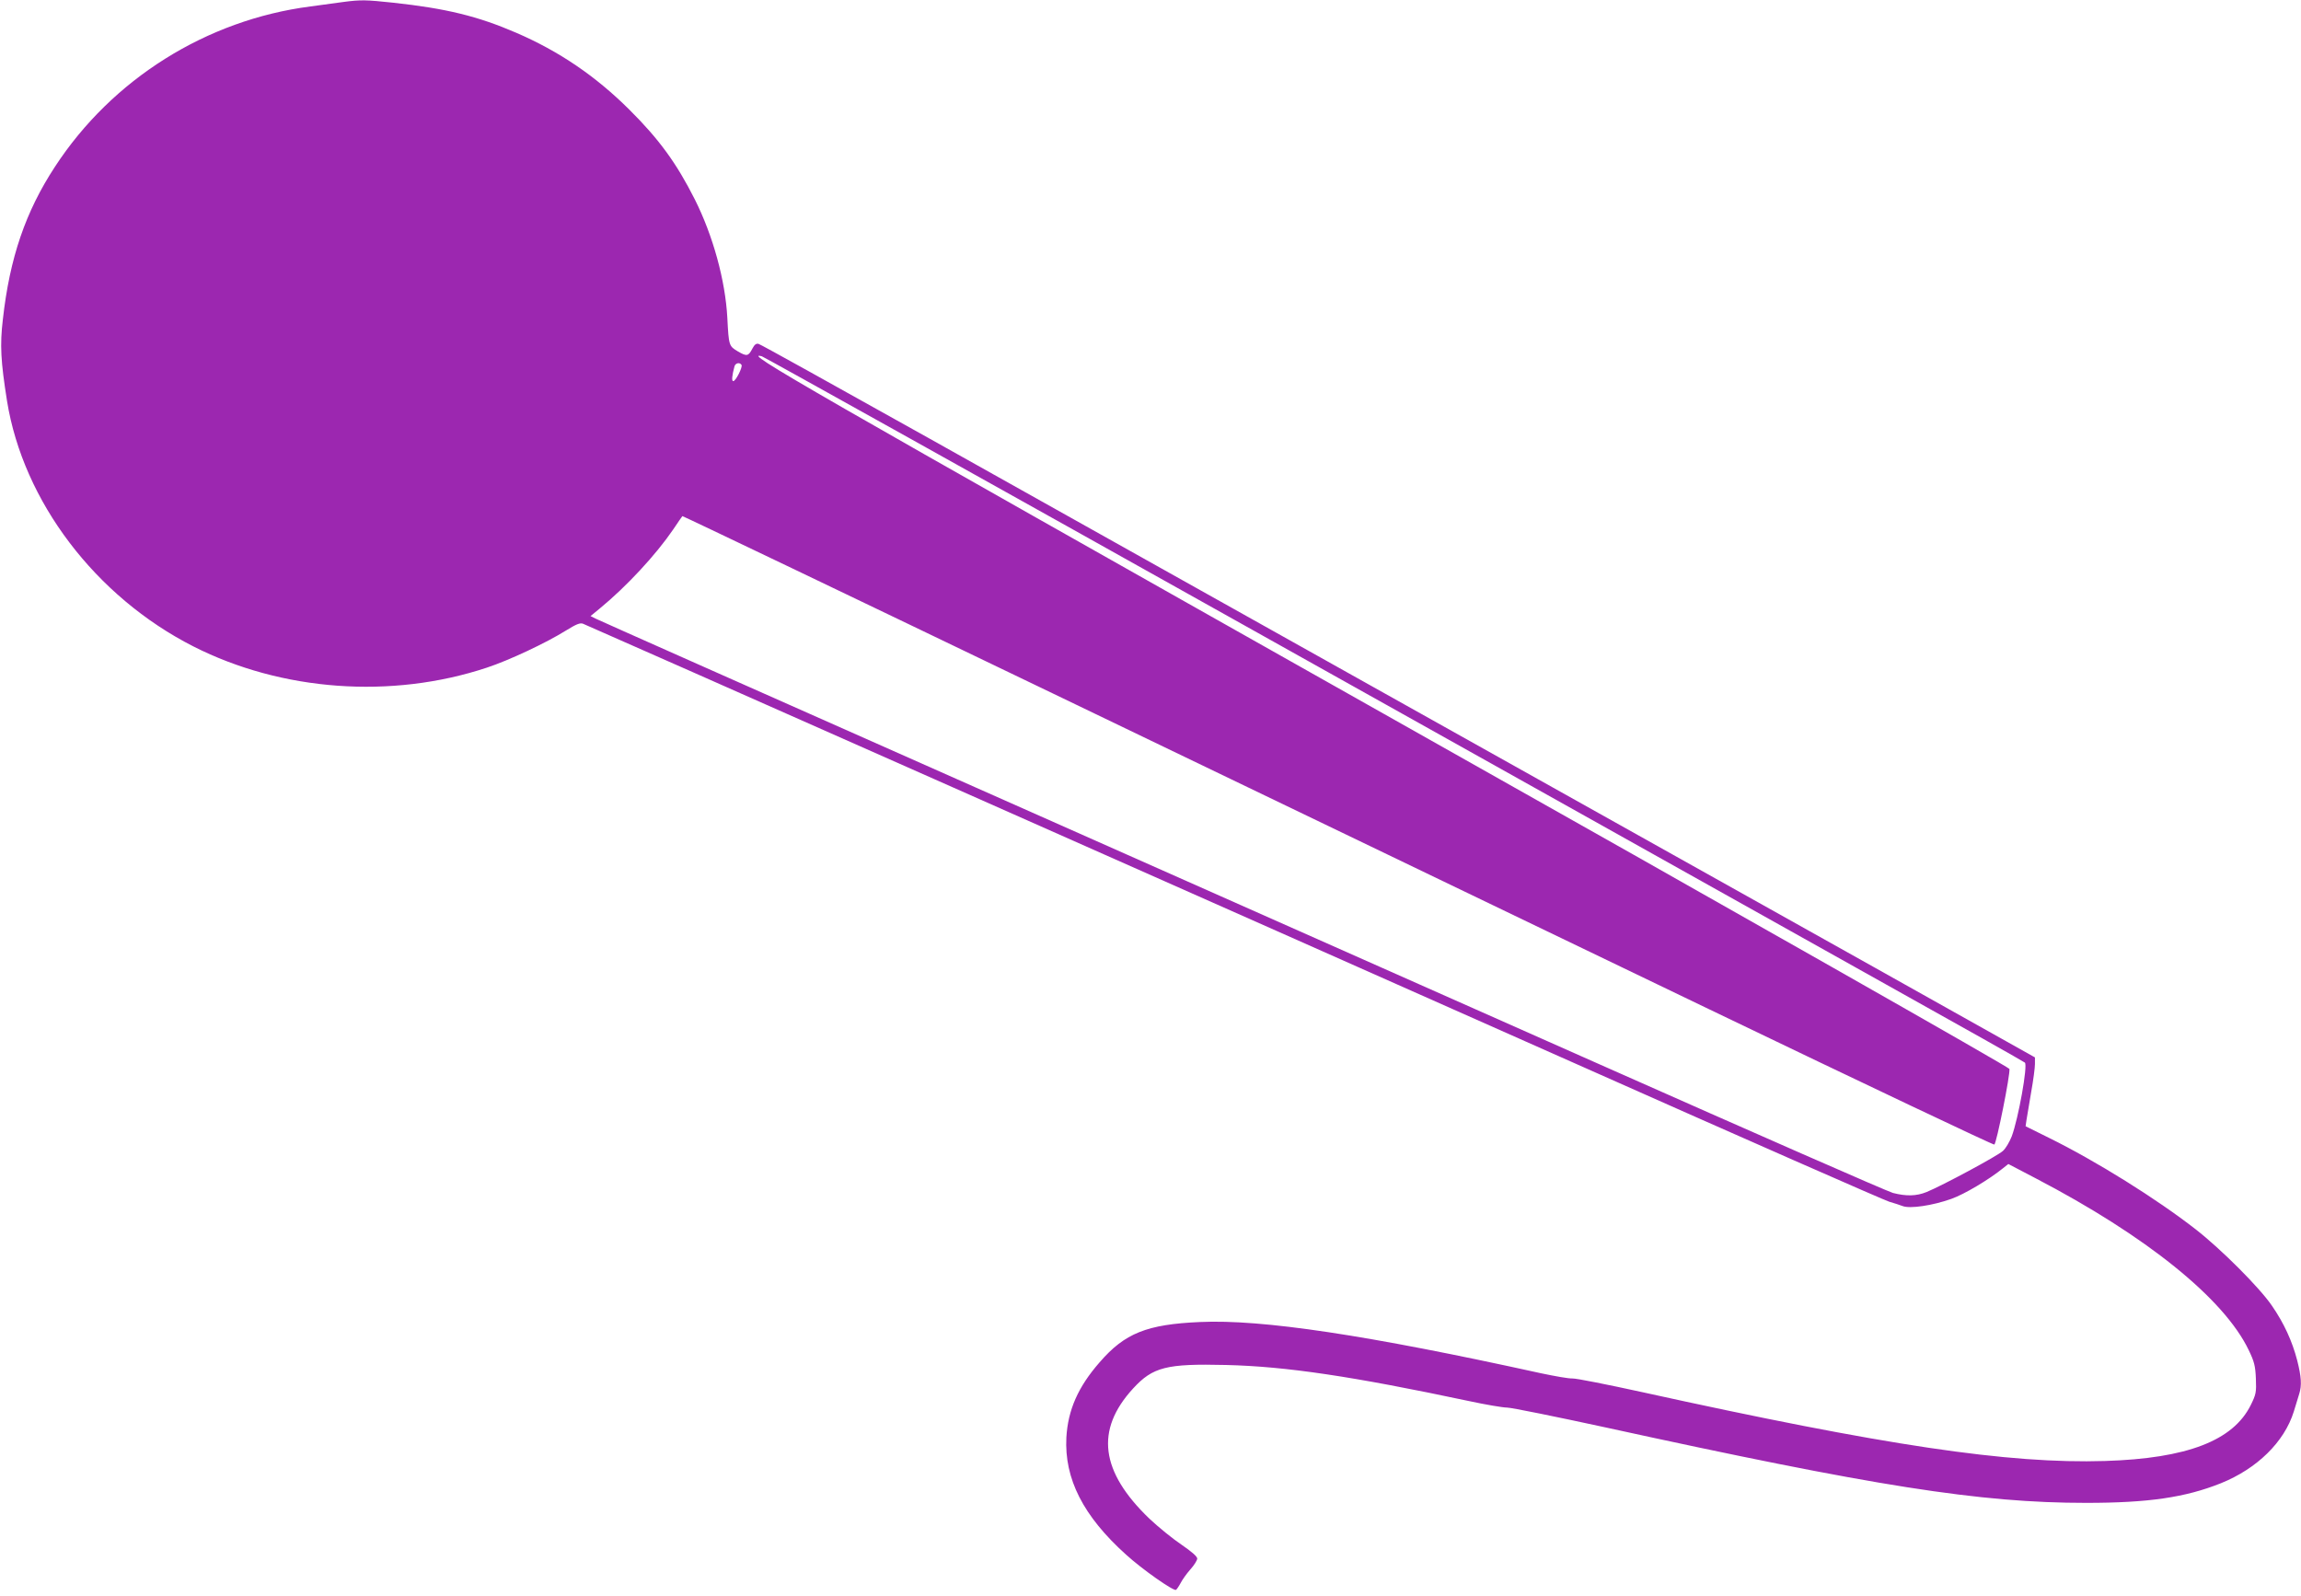 <?xml version="1.0" standalone="no"?>
<!DOCTYPE svg PUBLIC "-//W3C//DTD SVG 20010904//EN"
 "http://www.w3.org/TR/2001/REC-SVG-20010904/DTD/svg10.dtd">
<svg version="1.0" xmlns="http://www.w3.org/2000/svg"
 width="1280pt" height="888pt" viewBox="0 0 1280 888"
 preserveAspectRatio="xMidYMid meet">
<g transform="translate(0,888) scale(0.1,-0.1)"
fill="#9c27b0" stroke="none">
<path d="M1910 8869 c-36 -5 -119 -16 -184 -25 -578 -75 -1102 -404 -1420
-891 -164 -250 -252 -508 -290 -849 -17 -144 -12 -233 23 -454 90 -559 492
-1089 1037 -1366 491 -249 1101 -294 1632 -118 122 40 331 138 441 207 57 35
78 44 95 37 32 -12 3613 -1599 5521 -2447 935 -416 1720 -761 1745 -768 25 -7
58 -18 74 -24 41 -16 167 3 271 40 73 26 209 107 288 171 l29 23 151 -79 c616
-321 1049 -670 1186 -956 31 -64 37 -88 40 -158 3 -77 1 -88 -28 -147 -98
-199 -355 -298 -811 -312 -537 -17 -1226 86 -2575 383 -192 42 -367 77 -388
76 -21 -1 -99 13 -175 29 -968 213 -1552 301 -1897 285 -295 -13 -418 -62
-558 -224 -120 -137 -176 -265 -185 -418 -12 -230 94 -438 332 -652 90 -82
264 -204 278 -196 4 3 16 20 25 37 9 18 33 52 54 76 22 24 39 52 39 61 0 12
-33 40 -87 77 -48 32 -128 97 -179 145 -273 262 -303 493 -91 724 110 120 186
139 517 131 335 -8 703 -63 1353 -201 93 -20 188 -36 211 -36 23 0 269 -50
546 -110 1500 -328 2082 -420 2675 -420 346 0 551 30 749 109 201 81 353 229
406 399 11 37 25 81 30 98 15 47 12 95 -11 186 -28 108 -74 208 -141 305 -68
100 -282 314 -423 424 -218 170 -554 380 -818 510 l-129 64 5 35 c3 19 15 89
26 155 12 66 21 136 21 156 l0 37 -892 500 c-491 275 -1667 933 -2613 1462
-946 529 -2138 1197 -2649 1483 -510 285 -936 522 -946 524 -13 4 -23 -4 -34
-25 -23 -44 -31 -46 -81 -17 -50 30 -51 31 -59 187 -11 208 -80 458 -181 659
-101 200 -197 333 -364 499 -188 187 -391 325 -630 428 -213 92 -389 135 -684
167 -151 16 -180 17 -277 4z m5086 -3509 c1507 -843 3081 -1724 3499 -1958
418 -233 764 -428 769 -433 17 -15 -36 -310 -73 -410 -12 -30 -33 -67 -49 -81
-28 -27 -339 -194 -425 -229 -57 -23 -113 -24 -187 -5 -30 8 -768 332 -1640
719 -872 387 -2476 1099 -3565 1582 -1089 483 -1993 884 -2010 893 l-30 15 50
41 c150 123 313 299 410 441 26 39 49 72 51 74 1 2 931 -443 2066 -989 1135
-546 2773 -1334 3641 -1752 869 -418 1584 -757 1591 -755 12 5 90 394 84 421
-2 9 -1482 850 -3478 1974 -3260 1838 -3577 2020 -3462 1990 11 -3 1252 -695
2758 -1538z m-2871 1490 c7 -12 -32 -90 -46 -90 -10 0 -7 31 7 83 6 18 29 23
39 7z"/>
</g>
</svg>
